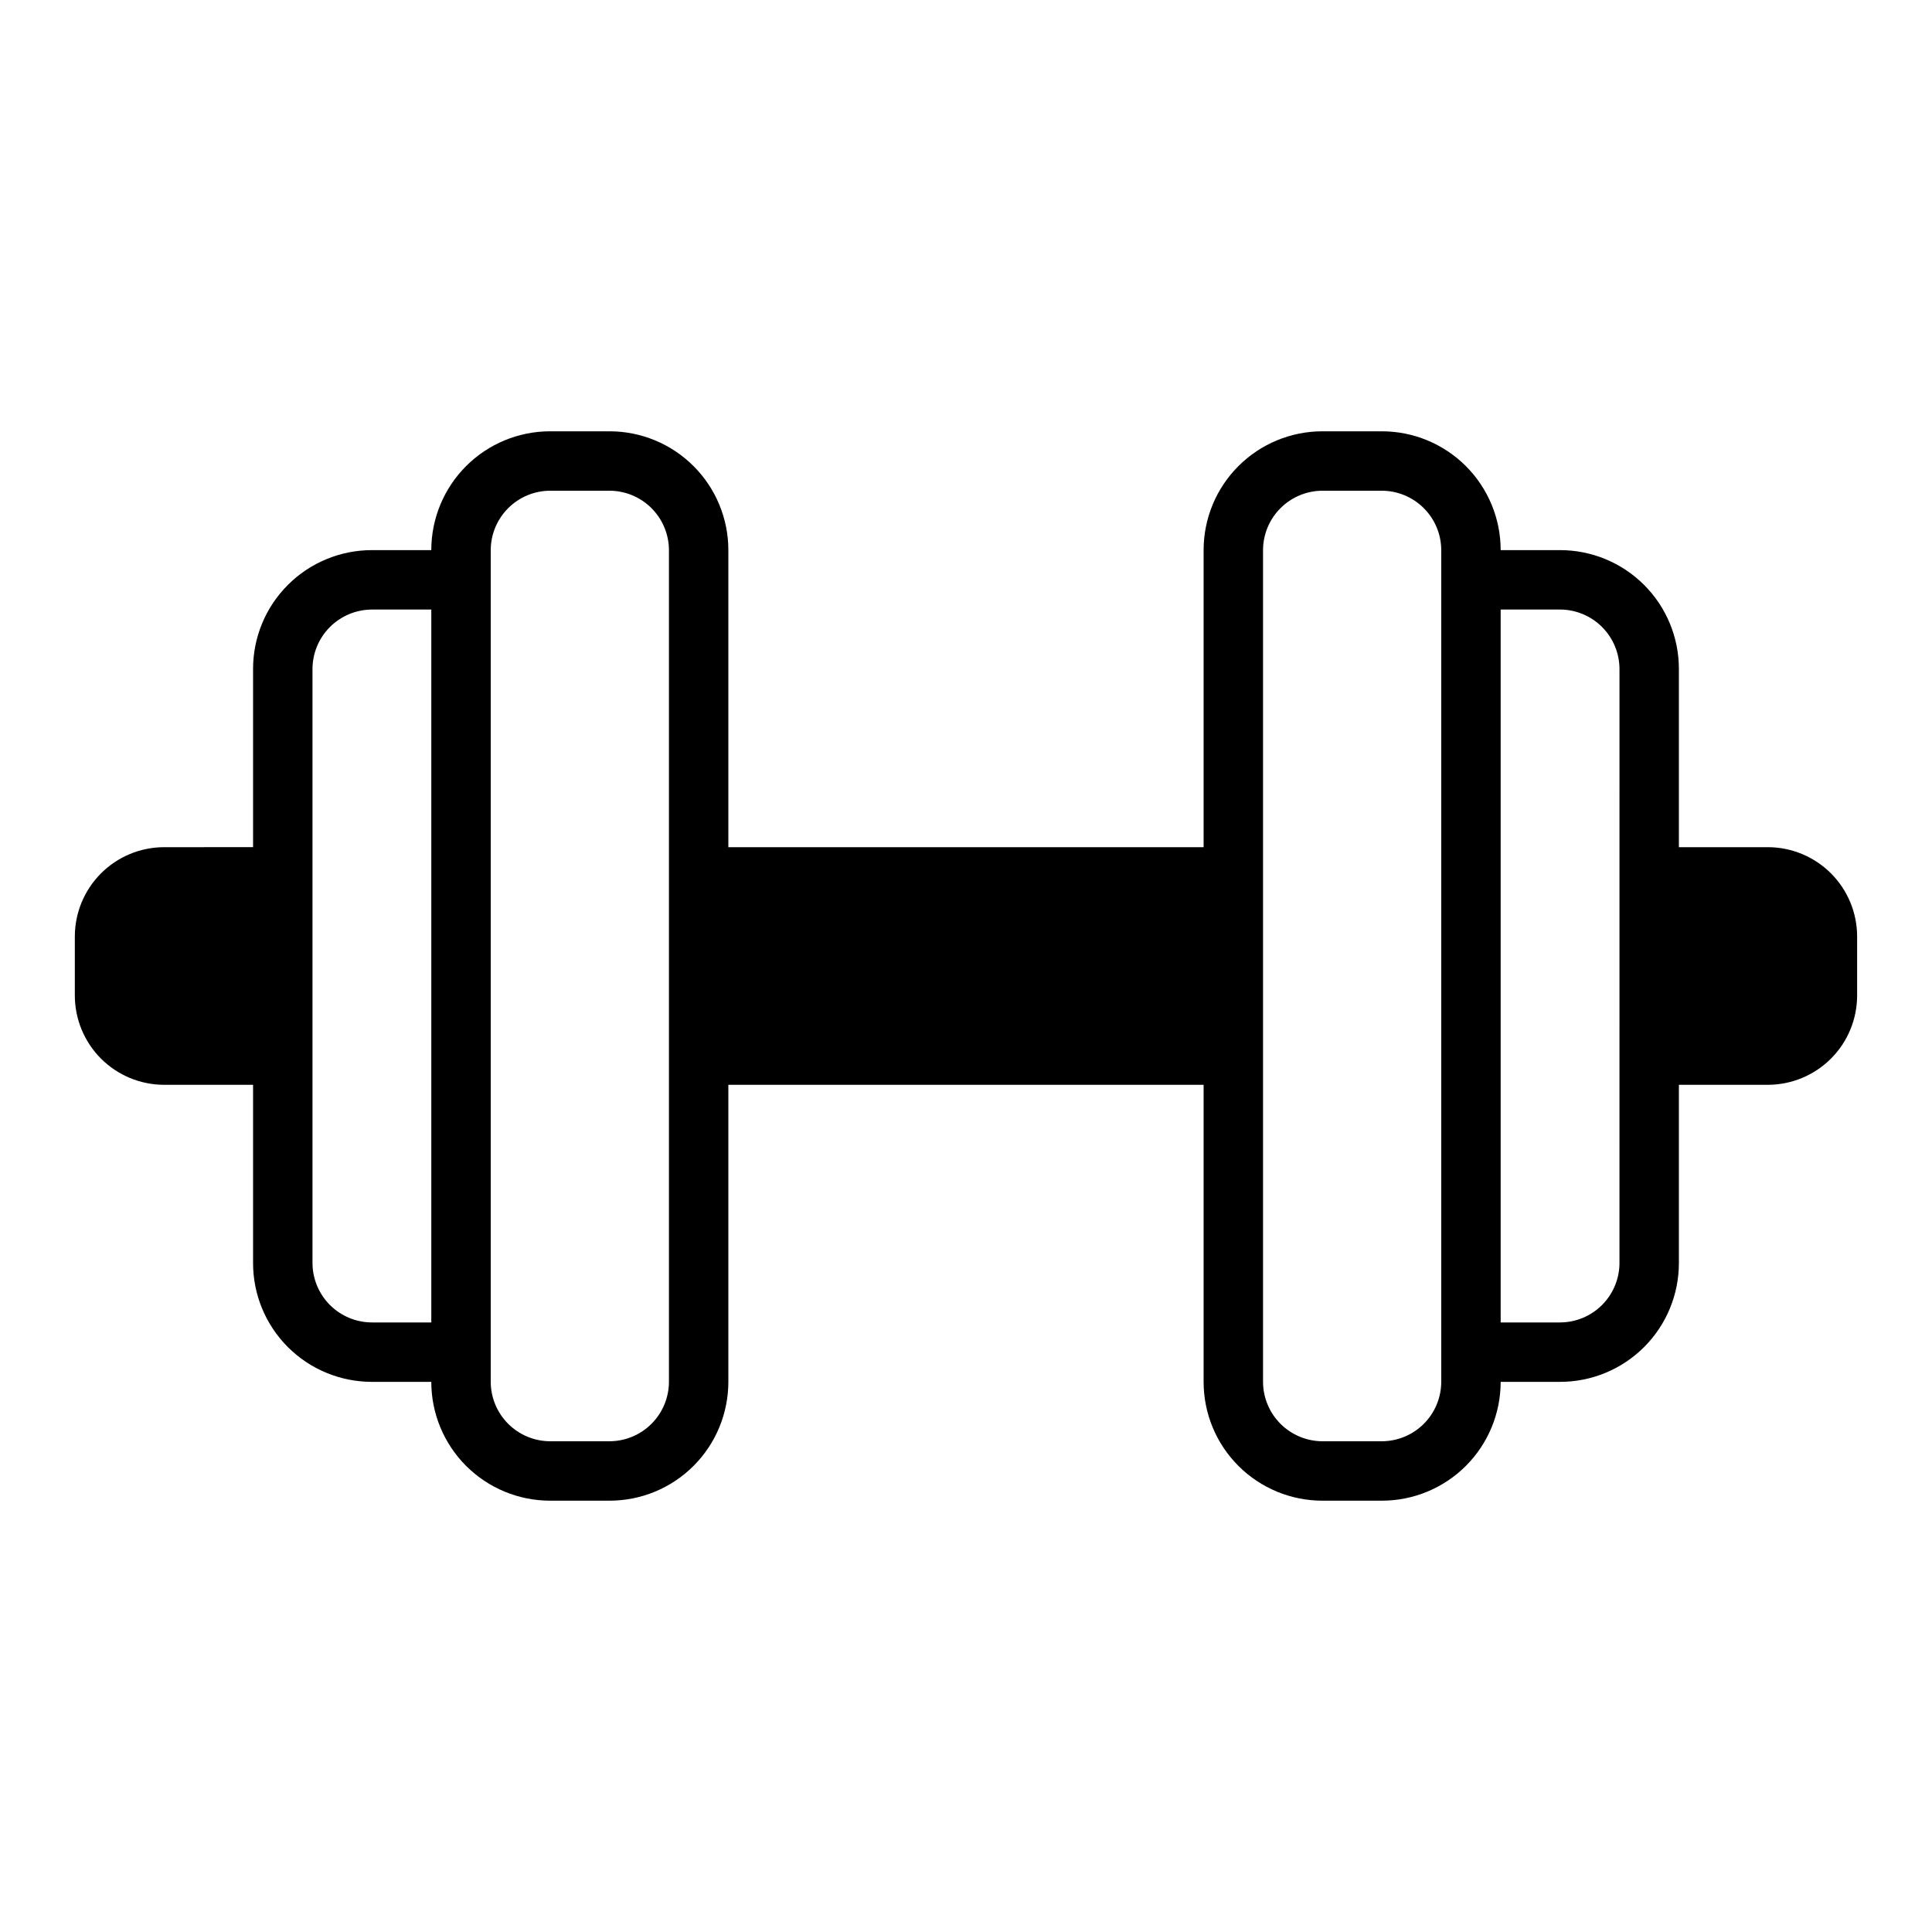 <?xml version="1.0" encoding="UTF-8"?>
<!-- Uploaded to: ICON Repo, www.iconrepo.com, Generator: ICON Repo Mixer Tools -->
<svg fill="#000000" width="800px" height="800px" version="1.1" viewBox="144 144 512 512" xmlns="http://www.w3.org/2000/svg">
 <path d="m612.54 368.51h-23.617v-47.234c0.004-8.352-3.312-16.363-9.219-22.266-5.906-5.906-13.918-9.223-22.27-9.223h-15.742c0.004-8.352-3.316-16.359-9.219-22.266-5.906-5.906-13.918-9.223-22.27-9.223h-15.746c-8.352 0-16.359 3.316-22.266 9.223s-9.223 13.914-9.219 22.266v78.723h-125.95v-78.723c0-8.352-3.316-16.359-9.223-22.266-5.902-5.906-13.914-9.223-22.266-9.223h-15.746c-8.352 0-16.359 3.316-22.266 9.223s-9.223 13.914-9.223 22.266h-15.742c-8.352 0-16.363 3.316-22.27 9.223-5.906 5.902-9.223 13.914-9.219 22.266v47.23l-23.617 0.004c-6.258 0.016-12.254 2.512-16.68 6.938-4.422 4.422-6.918 10.418-6.938 16.676v15.746c0.02 6.258 2.516 12.254 6.938 16.68 4.426 4.422 10.422 6.918 16.68 6.938h23.617v47.23c-0.004 8.352 3.312 16.363 9.219 22.27 5.906 5.902 13.918 9.223 22.27 9.219h15.742c0 8.352 3.316 16.363 9.223 22.27 5.906 5.902 13.914 9.219 22.266 9.219h15.746c8.352 0.004 16.363-3.316 22.266-9.219 5.906-5.906 9.223-13.918 9.223-22.27v-78.719h125.95v78.719c-0.004 8.352 3.312 16.363 9.219 22.27 5.906 5.902 13.914 9.219 22.266 9.219h15.746c8.352 0.004 16.363-3.316 22.27-9.219 5.902-5.906 9.223-13.918 9.219-22.27h15.742c8.352 0.004 16.363-3.316 22.27-9.219 5.906-5.906 9.223-13.918 9.219-22.27v-47.23h23.617c6.258-0.02 12.254-2.516 16.68-6.938 4.426-4.426 6.918-10.422 6.938-16.68v-15.746c-0.02-6.258-2.512-12.254-6.938-16.676-4.426-4.426-10.422-6.922-16.68-6.938zm-354.24 125.95h-15.742c-4.172-0.012-8.168-1.672-11.121-4.621-2.949-2.953-4.609-6.949-4.625-11.121v-157.44c0.016-4.172 1.676-8.168 4.625-11.117 2.953-2.949 6.949-4.613 11.121-4.625h15.742zm62.977 15.742v0.004c-0.012 4.172-1.676 8.168-4.625 11.117-2.949 2.953-6.945 4.613-11.117 4.625h-15.746c-4.172-0.012-8.168-1.672-11.117-4.625-2.949-2.949-4.613-6.945-4.625-11.117v-220.42c0.012-4.172 1.676-8.168 4.625-11.117s6.945-4.613 11.117-4.625h15.746c4.172 0.012 8.168 1.676 11.117 4.625 2.949 2.949 4.613 6.945 4.625 11.117zm204.67 0v0.004c-0.012 4.172-1.672 8.168-4.625 11.117-2.949 2.953-6.945 4.613-11.117 4.625h-15.746c-4.172-0.012-8.168-1.672-11.117-4.625-2.949-2.949-4.613-6.945-4.625-11.117v-220.42c0.012-4.172 1.676-8.168 4.625-11.117s6.945-4.613 11.117-4.625h15.746c4.172 0.012 8.168 1.676 11.117 4.625 2.953 2.949 4.613 6.945 4.625 11.117zm47.23-31.488 0.004 0.004c-0.012 4.172-1.676 8.168-4.625 11.121-2.949 2.949-6.949 4.609-11.121 4.621h-15.742v-188.93h15.742c4.172 0.012 8.172 1.676 11.121 4.625 2.949 2.949 4.613 6.945 4.625 11.117z"/>
</svg>